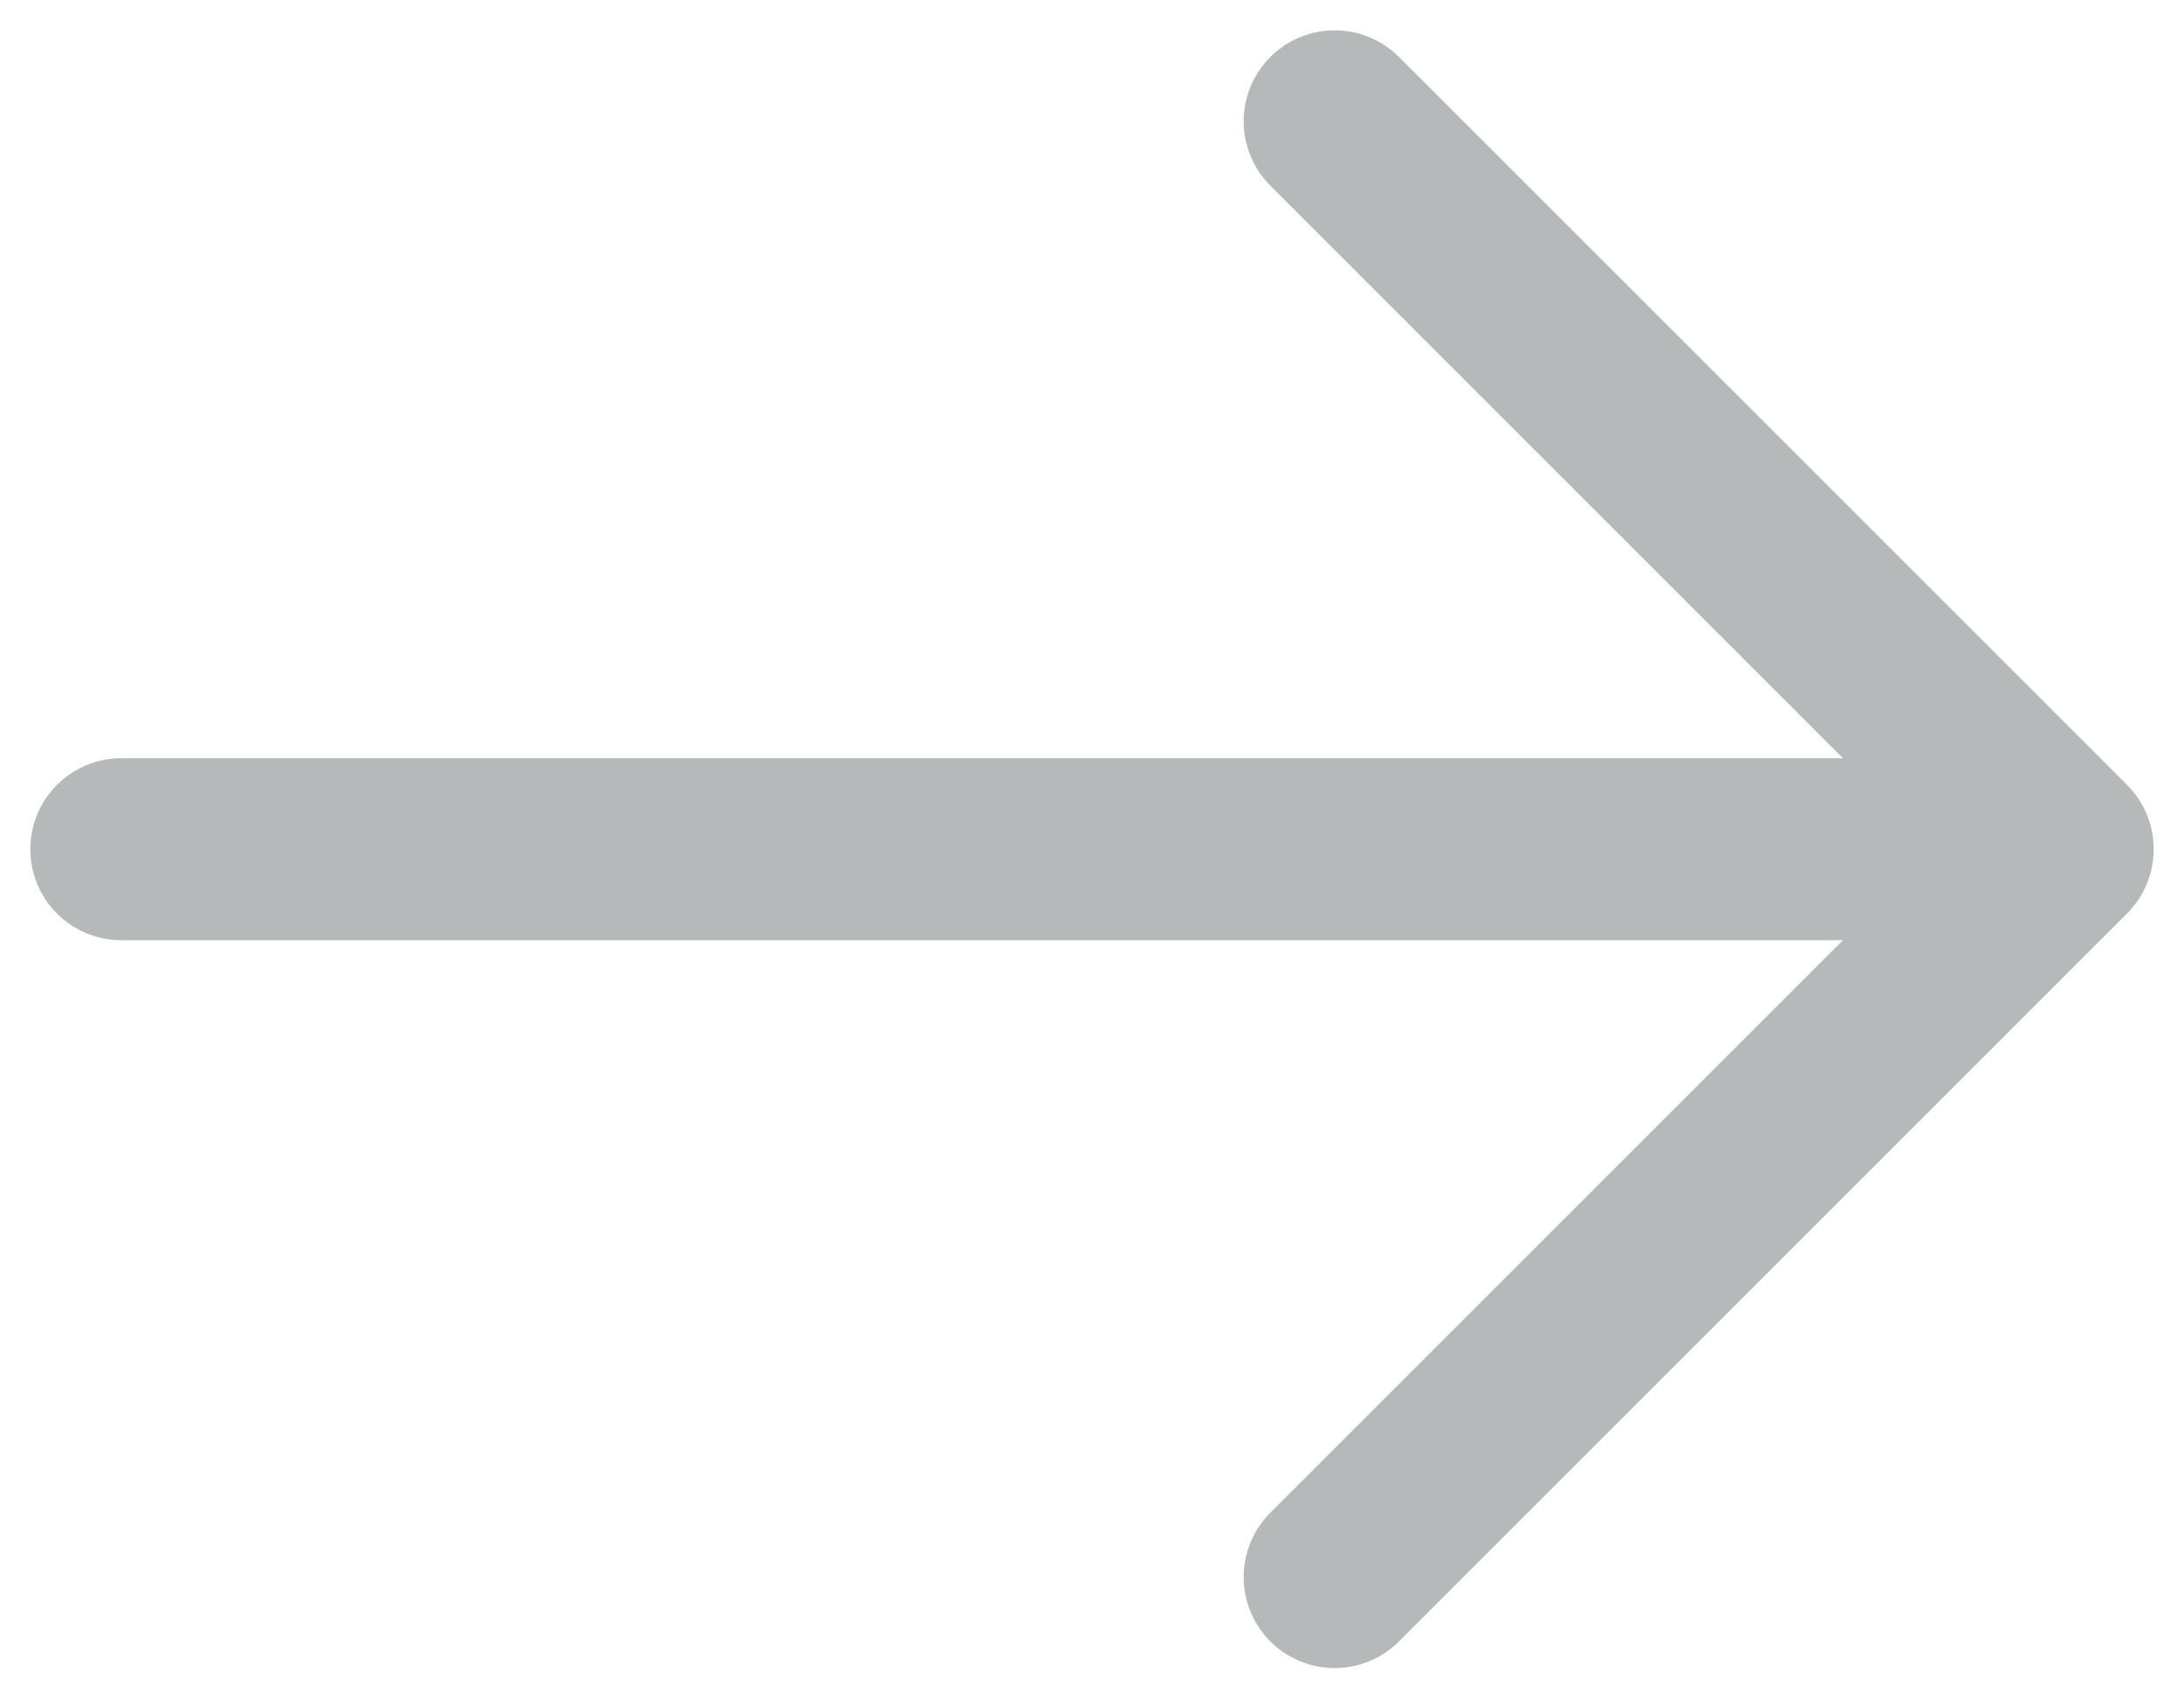 <svg width="18" height="14" viewBox="0 0 18 14" fill="none" xmlns="http://www.w3.org/2000/svg">
<path d="M1 7L17 7M17 7L11 1M17 7L11 13" stroke="#B5B9B9" stroke-width="1.5" stroke-linecap="round" stroke-linejoin="round"/>
</svg>
